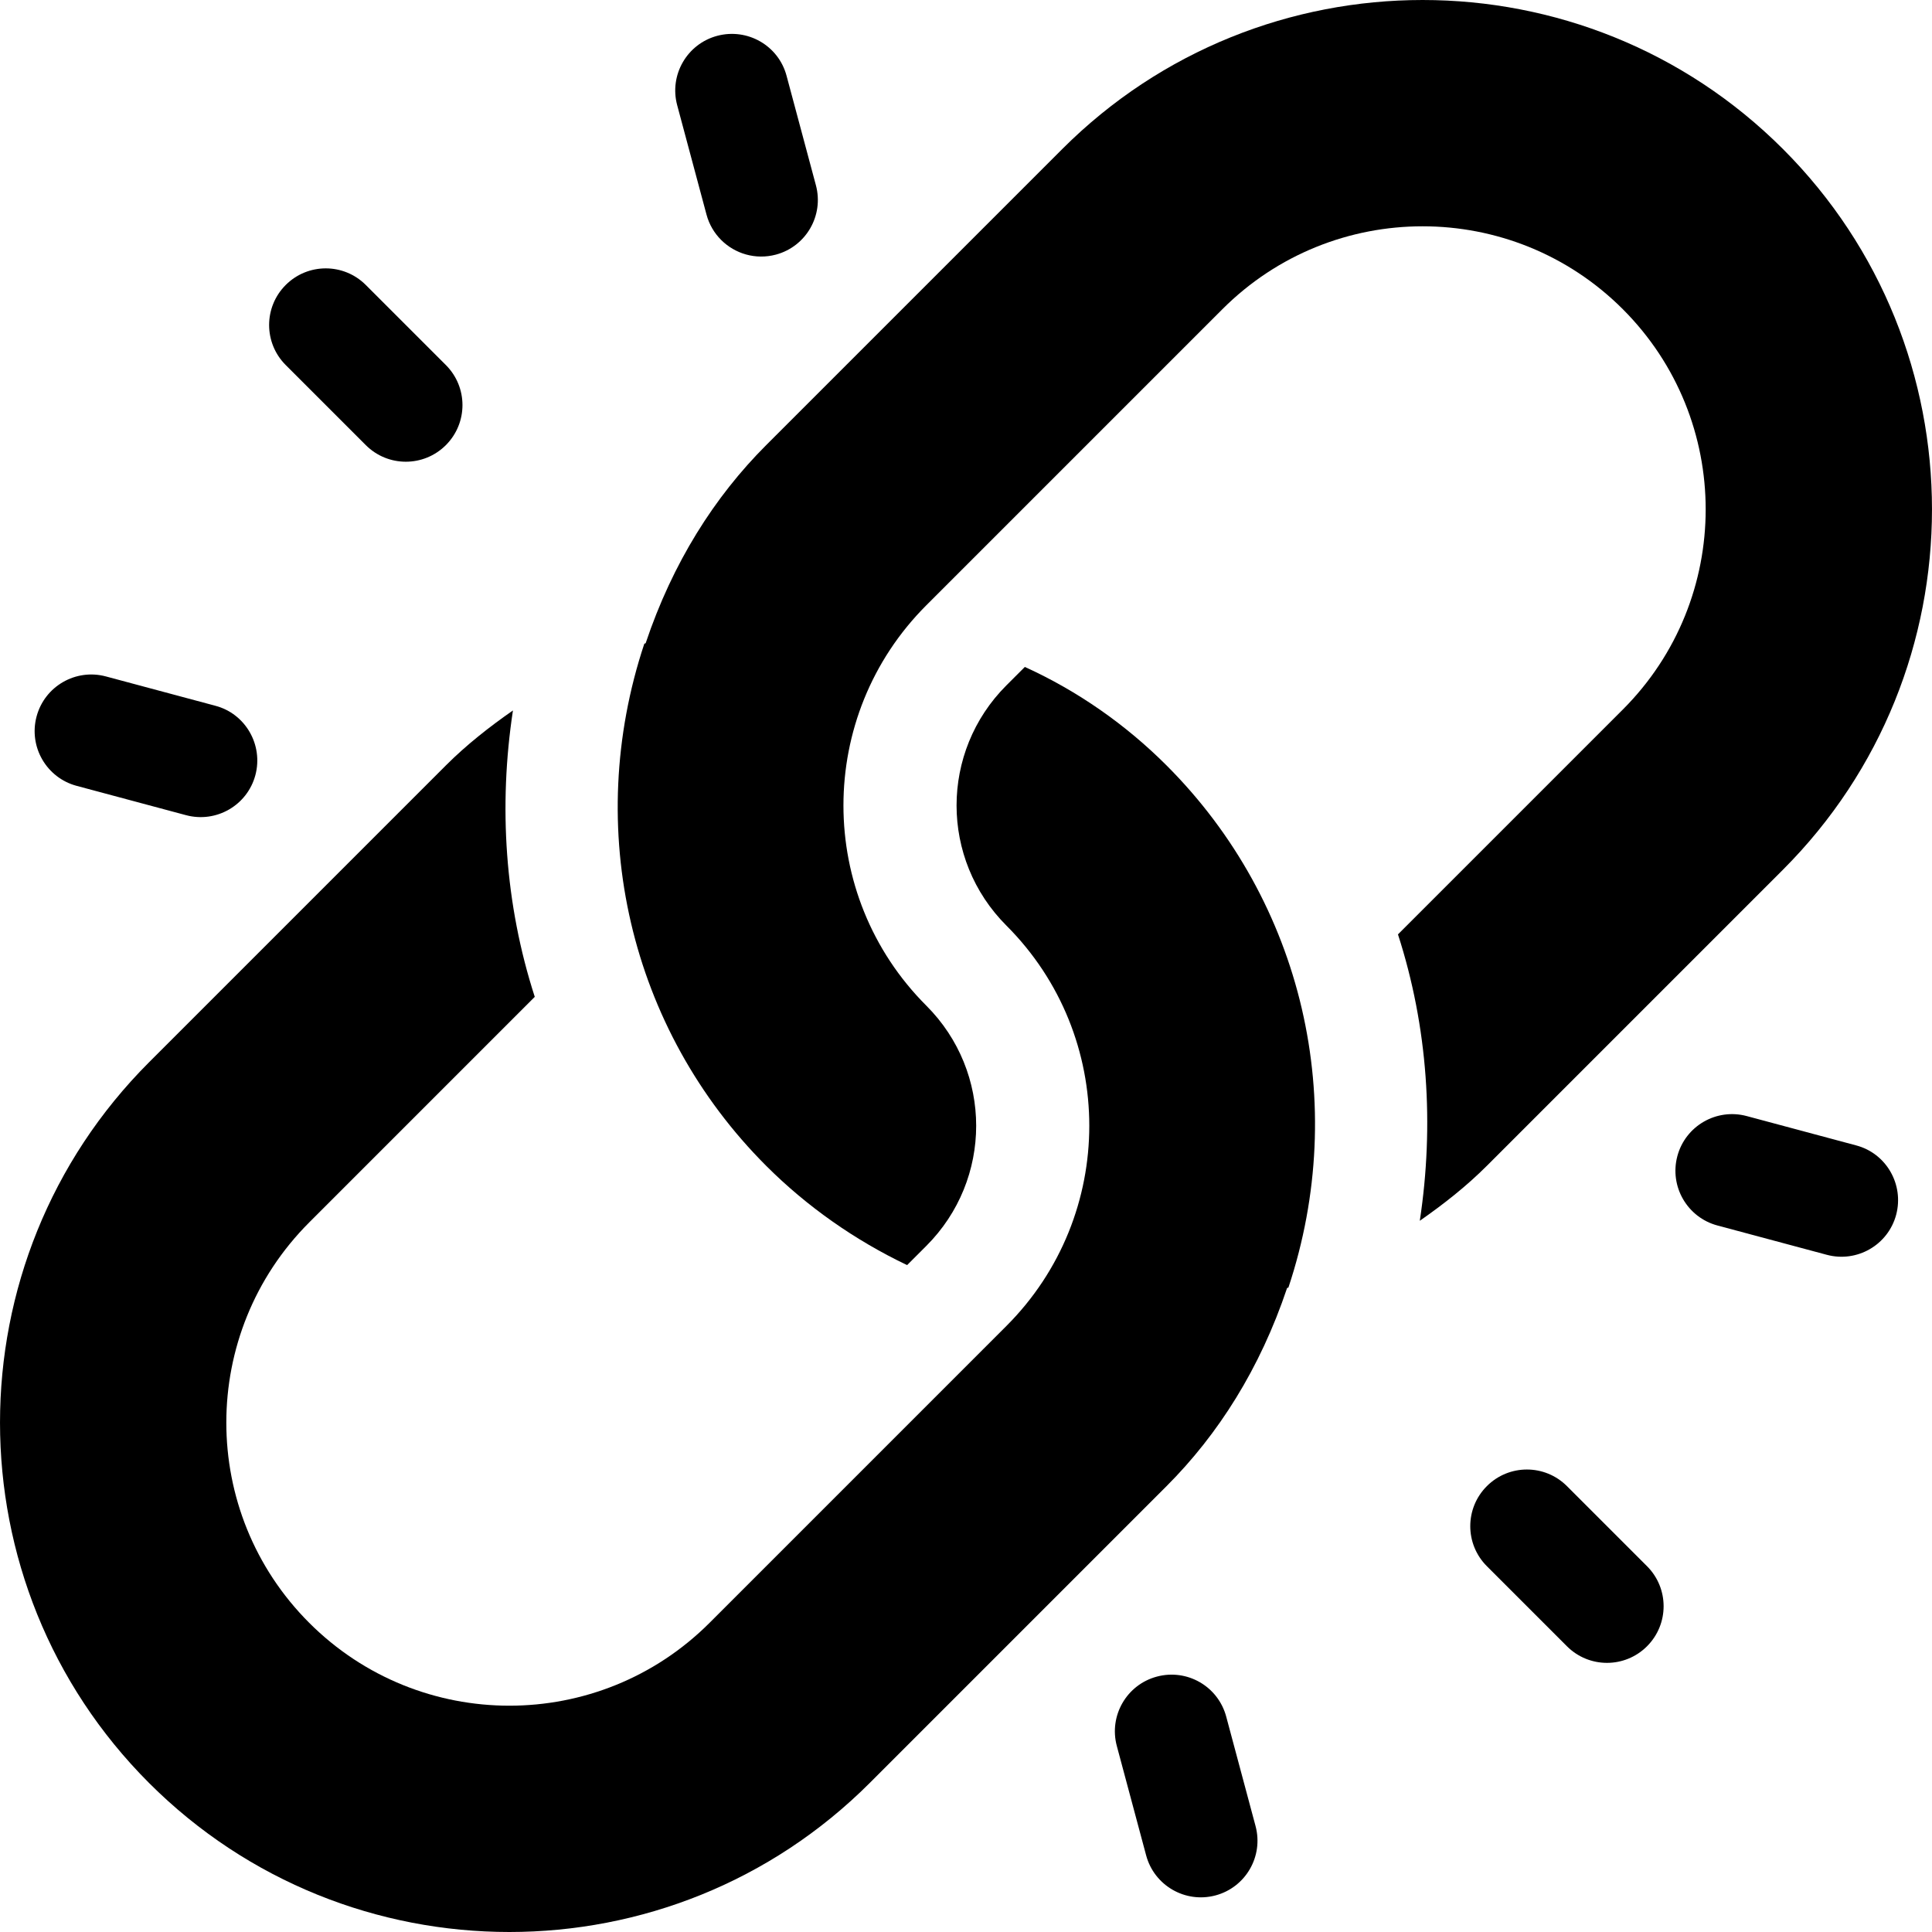 <?xml version="1.0" encoding="windows-1252"?>
<!-- Generator: Adobe Illustrator 19.0.0, SVG Export Plug-In . SVG Version: 6.00 Build 0)  -->
<svg version="1.1" id="Capa_1" xmlns="http://www.w3.org/2000/svg" xmlns:xlink="http://www.w3.org/1999/xlink" x="0px" y="0px" viewBox="0 0 512 512" style="enable-background:new 0 0 512 512;" xml:space="preserve">
<g>
	<g>
		<path d="M472.503,39.494c-52.659-52.659-138.33-52.659-190.99,0l-78.469,78.469c-13.693,13.693-24.788,31.163-31.939,52.492    c-0.12,0.04-0.236,0.101-0.356,0.141c-16.264,48.927-3.929,102.132,32.295,138.356c10.823,10.823,23.557,19.735,37.349,26.314    l5.093-5.093c17.614-17.614,17.614-46.049,0-63.664c-29.285-29.285-29.285-76.821,0-106.105l78.469-78.469    c29.285-29.285,76.82-29.285,106.105,0c29.285,29.285,29.285,76.82,0,106.105l-59.582,59.582    c7.945,24.565,9.628,50.578,5.783,75.897c6.275-4.374,12.313-9.108,17.772-14.567l78.469-78.469    C525.162,177.824,525.162,92.152,472.503,39.494z"/>
	</g>
</g>
<g>
	<g>
		<path d="M309.151,202.847c-10.823-10.823-23.555-19.736-37.56-26.103l-4.882,4.882c-17.613,17.613-17.614,46.049,0,63.664    c29.285,29.285,29.285,76.821,0,106.105c-24.788,24.788-55.03,55.035-78.664,78.669c-29.285,29.285-76.82,29.285-106.105,0    c-29.285-29.285-29.285-76.82,0-106.105l59.777-59.782c-7.945-24.565-9.627-50.579-5.782-75.898    c-6.276,4.376-12.314,9.109-17.774,14.568l-78.664,78.669c-52.659,52.659-52.659,138.33,0,190.99    c52.659,52.66,138.33,52.659,190.99,0l78.664-78.669c13.693-13.694,24.788-31.163,31.939-52.492    c0.12-0.04,0.236-0.101,0.356-0.141C357.71,292.276,345.375,239.071,309.151,202.847z"/>
	</g>
</g>
<g>
	<g>
		<path d="M436.477,415.057l-21.221-21.221c-5.865-5.865-15.357-5.865-21.221,0c-5.865,5.865-5.865,15.357,0,21.221l21.221,21.221    c5.865,5.865,15.357,5.865,21.221,0C442.341,430.413,442.341,420.922,436.477,415.057z"/>
	</g>
</g>
<g>
	<g>
		<path d="M118.161,96.741L96.939,75.52c-5.865-5.865-15.357-5.865-21.221,0c-5.865,5.865-5.865,15.357,0,21.221l21.221,21.221    c5.865,5.865,15.357,5.865,21.222,0S124.026,102.605,118.161,96.741z"/>
	</g>
</g>
<g>
	<g>
		<path d="M491.892,303.542l-28.993-7.772c-8.01-2.145-16.237,2.601-18.382,10.611c-2.146,8.059,2.655,16.253,10.611,18.383    l28.993,7.771c8.01,2.145,16.237-2.601,18.382-10.611C504.626,313.914,499.901,305.646,491.892,303.542z"/>
	</g>
</g>
<g>
	<g>
		<path d="M57.067,187.035l-28.993-7.772c-8.01-2.145-16.237,2.601-18.382,10.611c-2.147,8.057,2.654,16.252,10.611,18.382    l28.993,7.772c8.01,2.145,16.237-2.601,18.382-10.611C69.812,197.397,65.046,189.127,57.067,187.035z"/>
	</g>
</g>
<g>
	<g>
		<path d="M332.733,483.922l-7.771-28.993c-2.155-8.041-10.372-12.756-18.382-10.611c-8.01,2.145-12.756,10.372-10.611,18.382    l7.772,28.993c2.13,7.957,10.325,12.757,18.382,10.611C330.133,500.159,334.878,491.932,332.733,483.922z"/>
	</g>
</g>
<g>
	<g>
		<path d="M216.225,49.097l-7.772-28.993c-2.135-8.041-10.372-12.735-18.382-10.611c-8.01,2.145-12.756,10.372-10.611,18.382    l7.772,28.993c0.704,2.632,2.073,4.912,3.875,6.715c3.668,3.668,9.139,5.326,14.506,3.896    C213.624,65.335,218.37,57.107,216.225,49.097z"/>
	</g>
</g>
<g>
</g>
<g>
</g>
<g>
</g>
<g>
</g>
<g>
</g>
<g>
</g>
<g>
</g>
<g>
</g>
<g>
</g>
<g>
</g>
<g>
</g>
<g>
</g>
<g>
</g>
<g>
</g>
<g>
</g>
</svg>